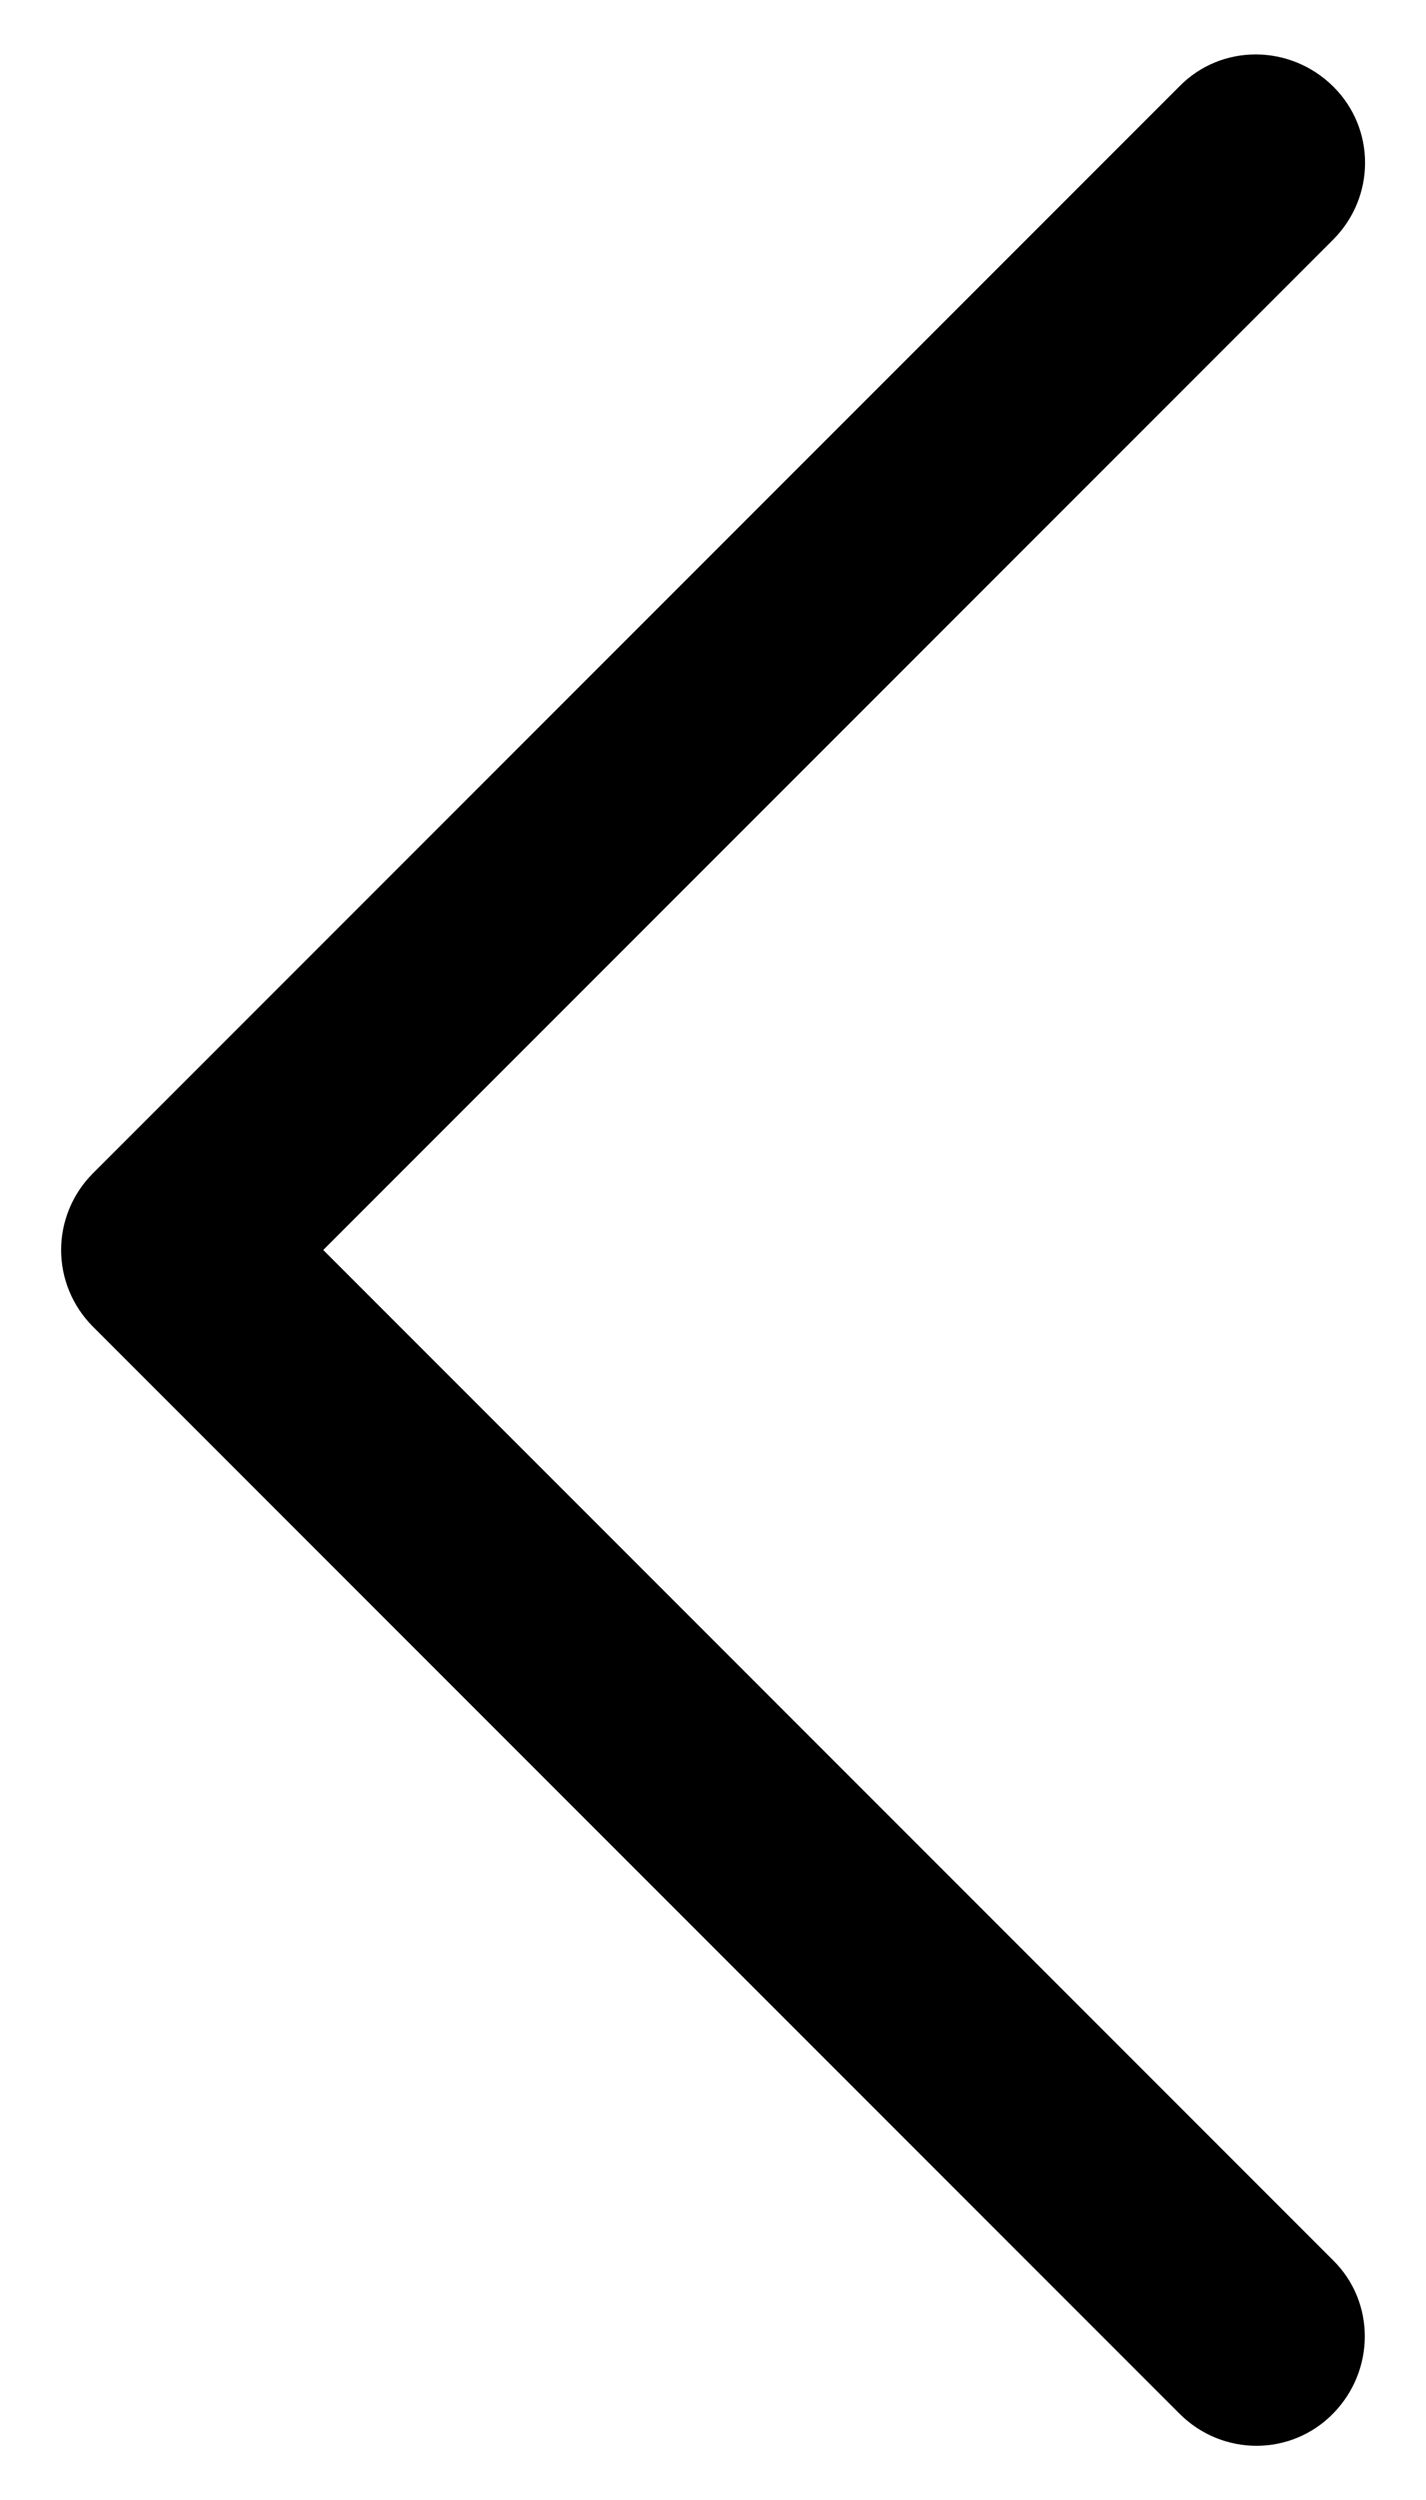 <?xml version="1.0" encoding="utf-8"?>
<!-- Generator: Adobe Illustrator 24.0.1, SVG Export Plug-In . SVG Version: 6.00 Build 0)  -->
<svg version="1.1" id="Layer_1" xmlns="http://www.w3.org/2000/svg" xmlns:xlink="http://www.w3.org/1999/xlink" x="0px" y="0px"
	 viewBox="0 0 210 368" style="enable-background:new 0 0 210 368;" xml:space="preserve">
<path id="Down_Arrow_3_" d="M9,184c0,4.1,1.6,8.2,4.7,11.3l160,160c6.3,6.3,16.4,6.3,22.6,0c6.2-6.3,6.3-16.4,0-22.6L47.6,184
	L196.3,35.3c6.3-6.3,6.3-16.4,0-22.6s-16.4-6.3-22.6,0l-160,160C10.6,175.8,9,179.9,9,184L9,184z"/>
</svg>

